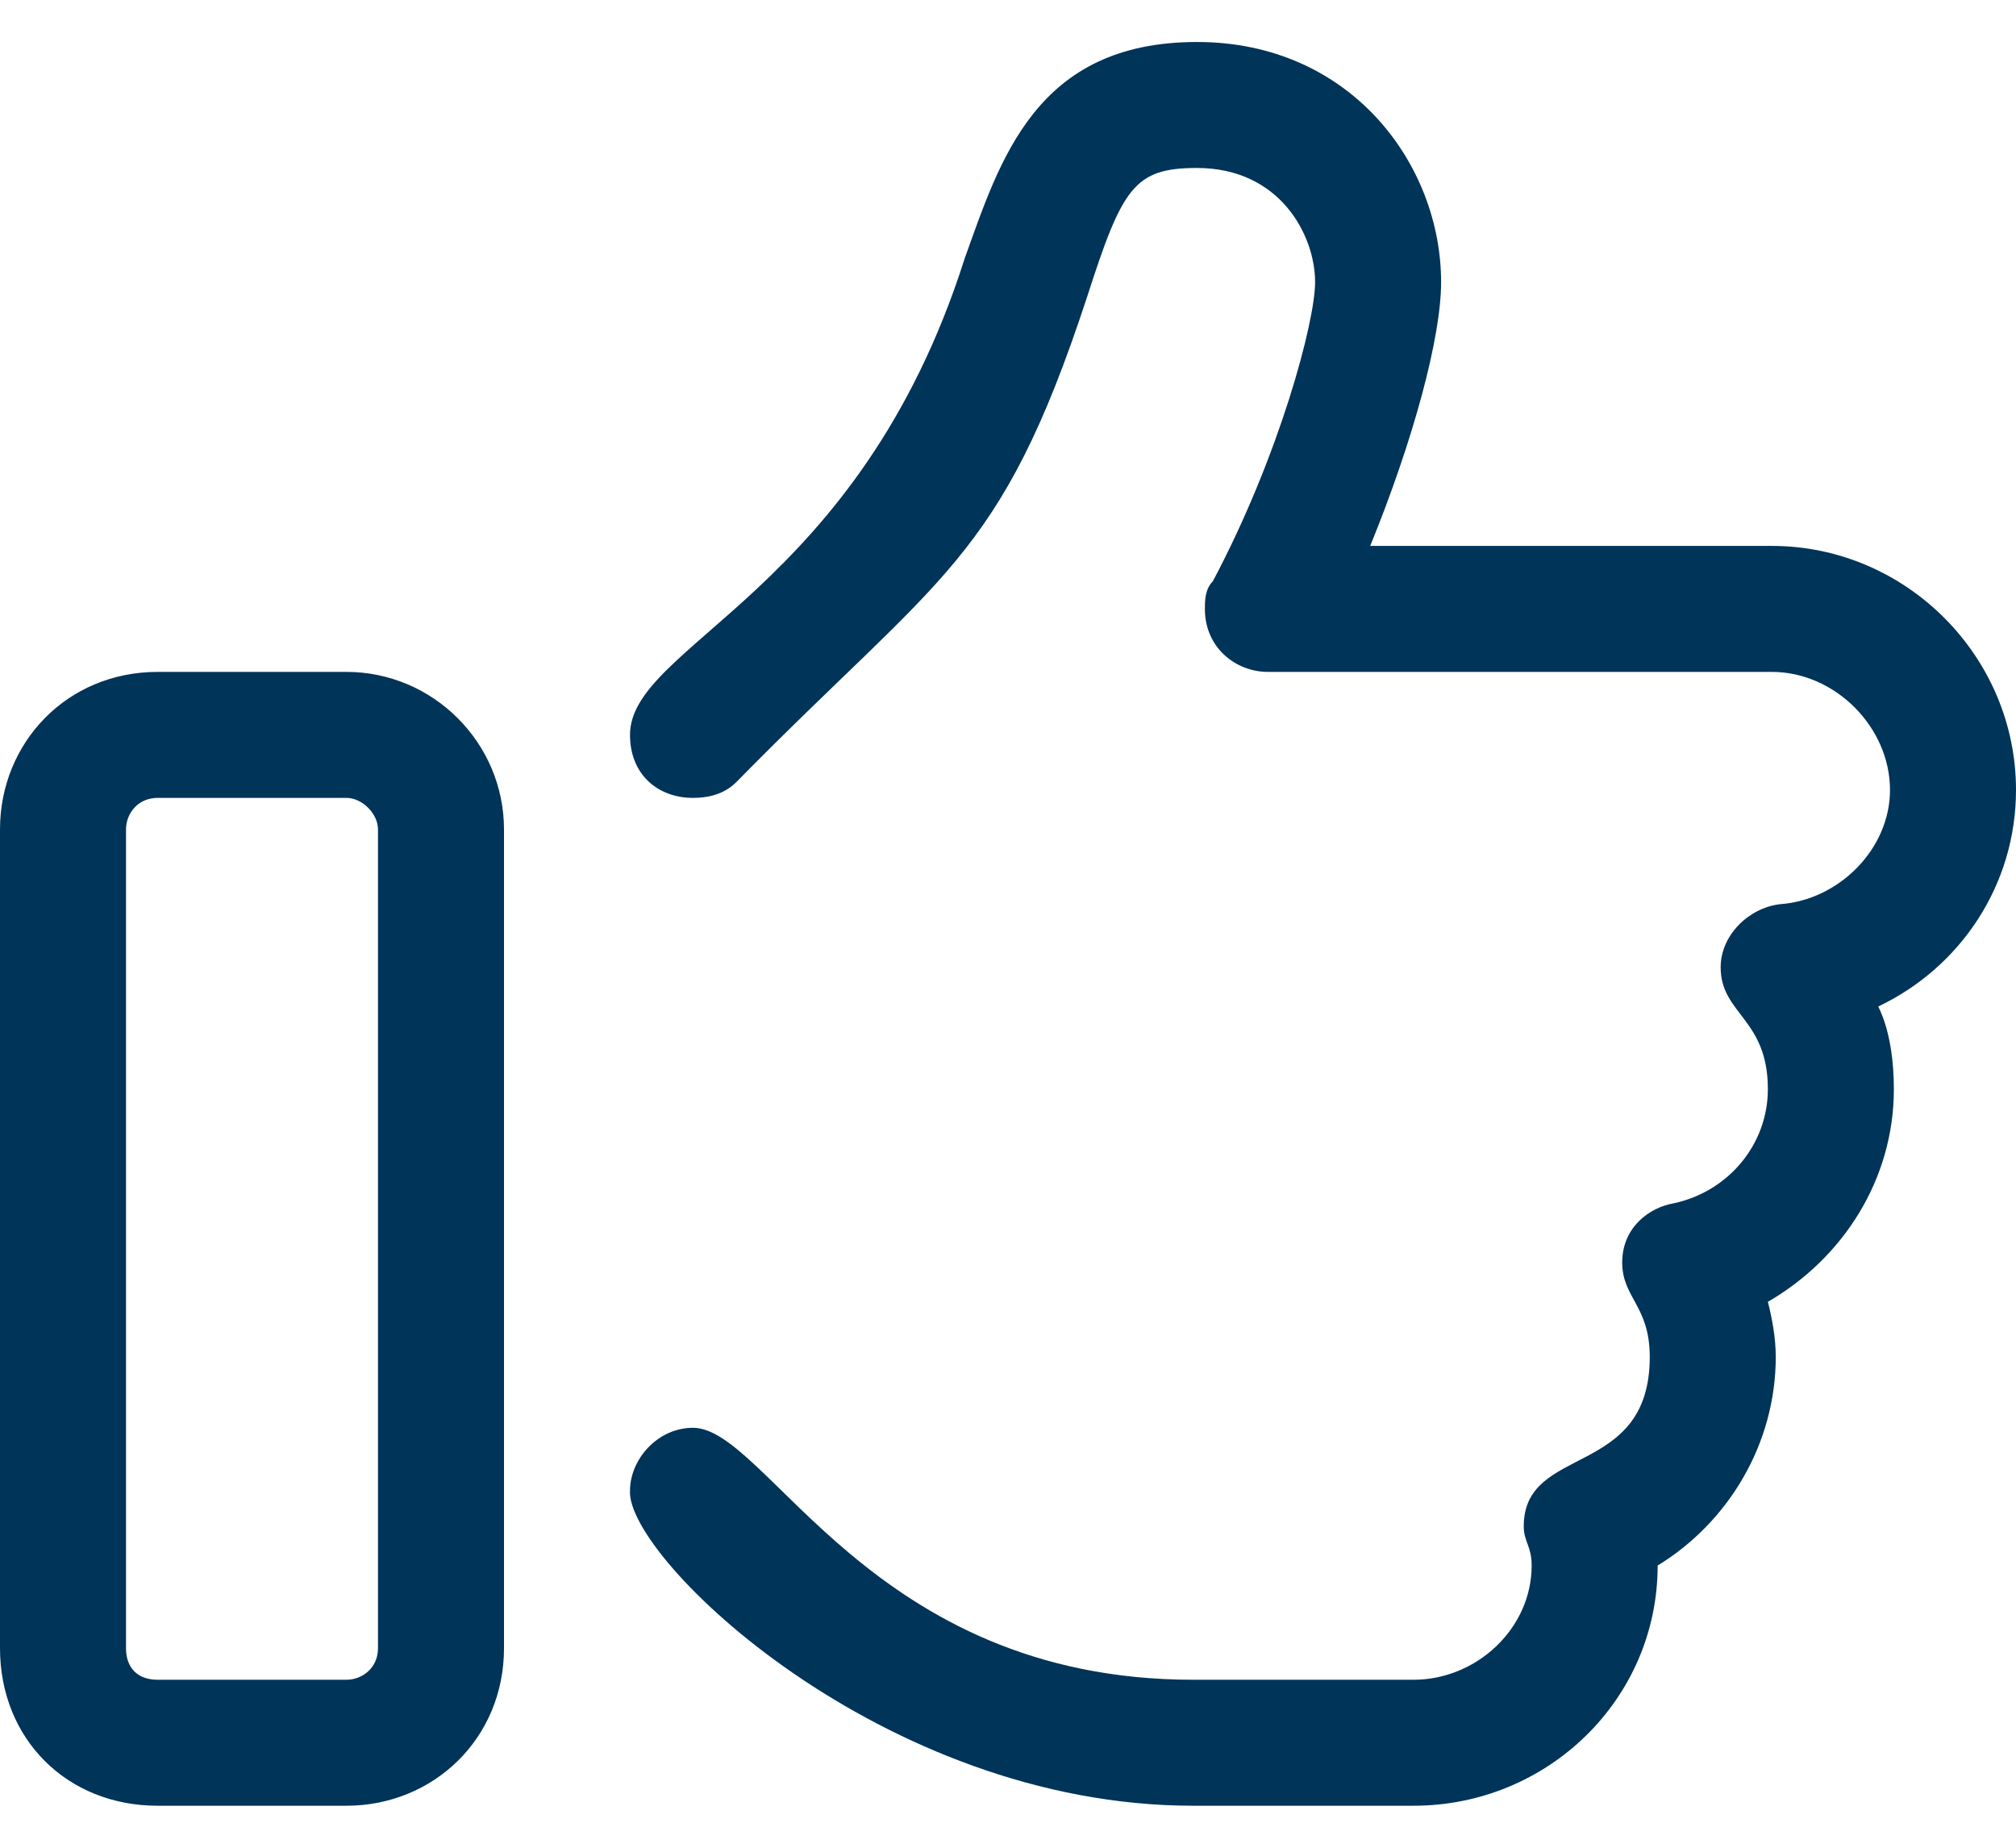 <svg width="12" height="11" viewBox="0 0 12 11" fill="none" xmlns="http://www.w3.org/2000/svg">
<path d="M2.062 4C2.578 4 3 4.422 3 4.938V9.812C3 10.352 2.578 10.75 2.062 10.75H0.938C0.398 10.75 0 10.352 0 9.812V4.938C0 4.422 0.398 4 0.938 4H2.062ZM2.25 9.812V4.938C2.25 4.844 2.156 4.75 2.062 4.75H0.938C0.82 4.75 0.75 4.844 0.75 4.938V9.812C0.75 9.93 0.82 10 0.938 10H2.062C2.156 10 2.25 9.93 2.25 9.812ZM12 4.703C12 5.266 11.672 5.758 11.18 5.992C11.25 6.133 11.273 6.32 11.273 6.484C11.273 7.023 10.969 7.492 10.523 7.75C10.547 7.844 10.57 7.961 10.57 8.078C10.57 8.594 10.289 9.062 9.867 9.32C9.867 10.117 9.211 10.75 8.414 10.75H7.102C5.25 10.75 3.727 9.273 3.75 8.875C3.75 8.688 3.914 8.5 4.125 8.5C4.57 8.5 5.18 10 7.102 10H8.414C8.789 10 9.117 9.695 9.117 9.32C9.117 9.203 9.07 9.18 9.07 9.086C9.07 8.594 9.82 8.805 9.82 8.078C9.82 7.773 9.656 7.727 9.656 7.516C9.656 7.305 9.82 7.188 9.961 7.164C10.289 7.094 10.523 6.812 10.523 6.484C10.523 6.062 10.242 6.039 10.242 5.758C10.242 5.57 10.406 5.406 10.594 5.383C10.945 5.359 11.25 5.055 11.25 4.703C11.25 4.328 10.922 4 10.547 4H7.547C7.359 4 7.172 3.859 7.172 3.625C7.172 3.578 7.172 3.508 7.219 3.461C7.617 2.711 7.828 1.914 7.828 1.68C7.828 1.398 7.617 1 7.125 1C6.75 1 6.68 1.117 6.469 1.773C5.953 3.344 5.602 3.414 4.383 4.656C4.312 4.727 4.219 4.75 4.125 4.75C3.914 4.75 3.75 4.609 3.75 4.375C3.75 3.836 5.109 3.531 5.742 1.539C5.953 0.953 6.164 0.25 7.125 0.25C8.039 0.25 8.578 0.977 8.578 1.68C8.578 2.008 8.414 2.617 8.156 3.25H10.547C11.344 3.25 12 3.906 12 4.703Z" fill="#003459"/>
</svg>
